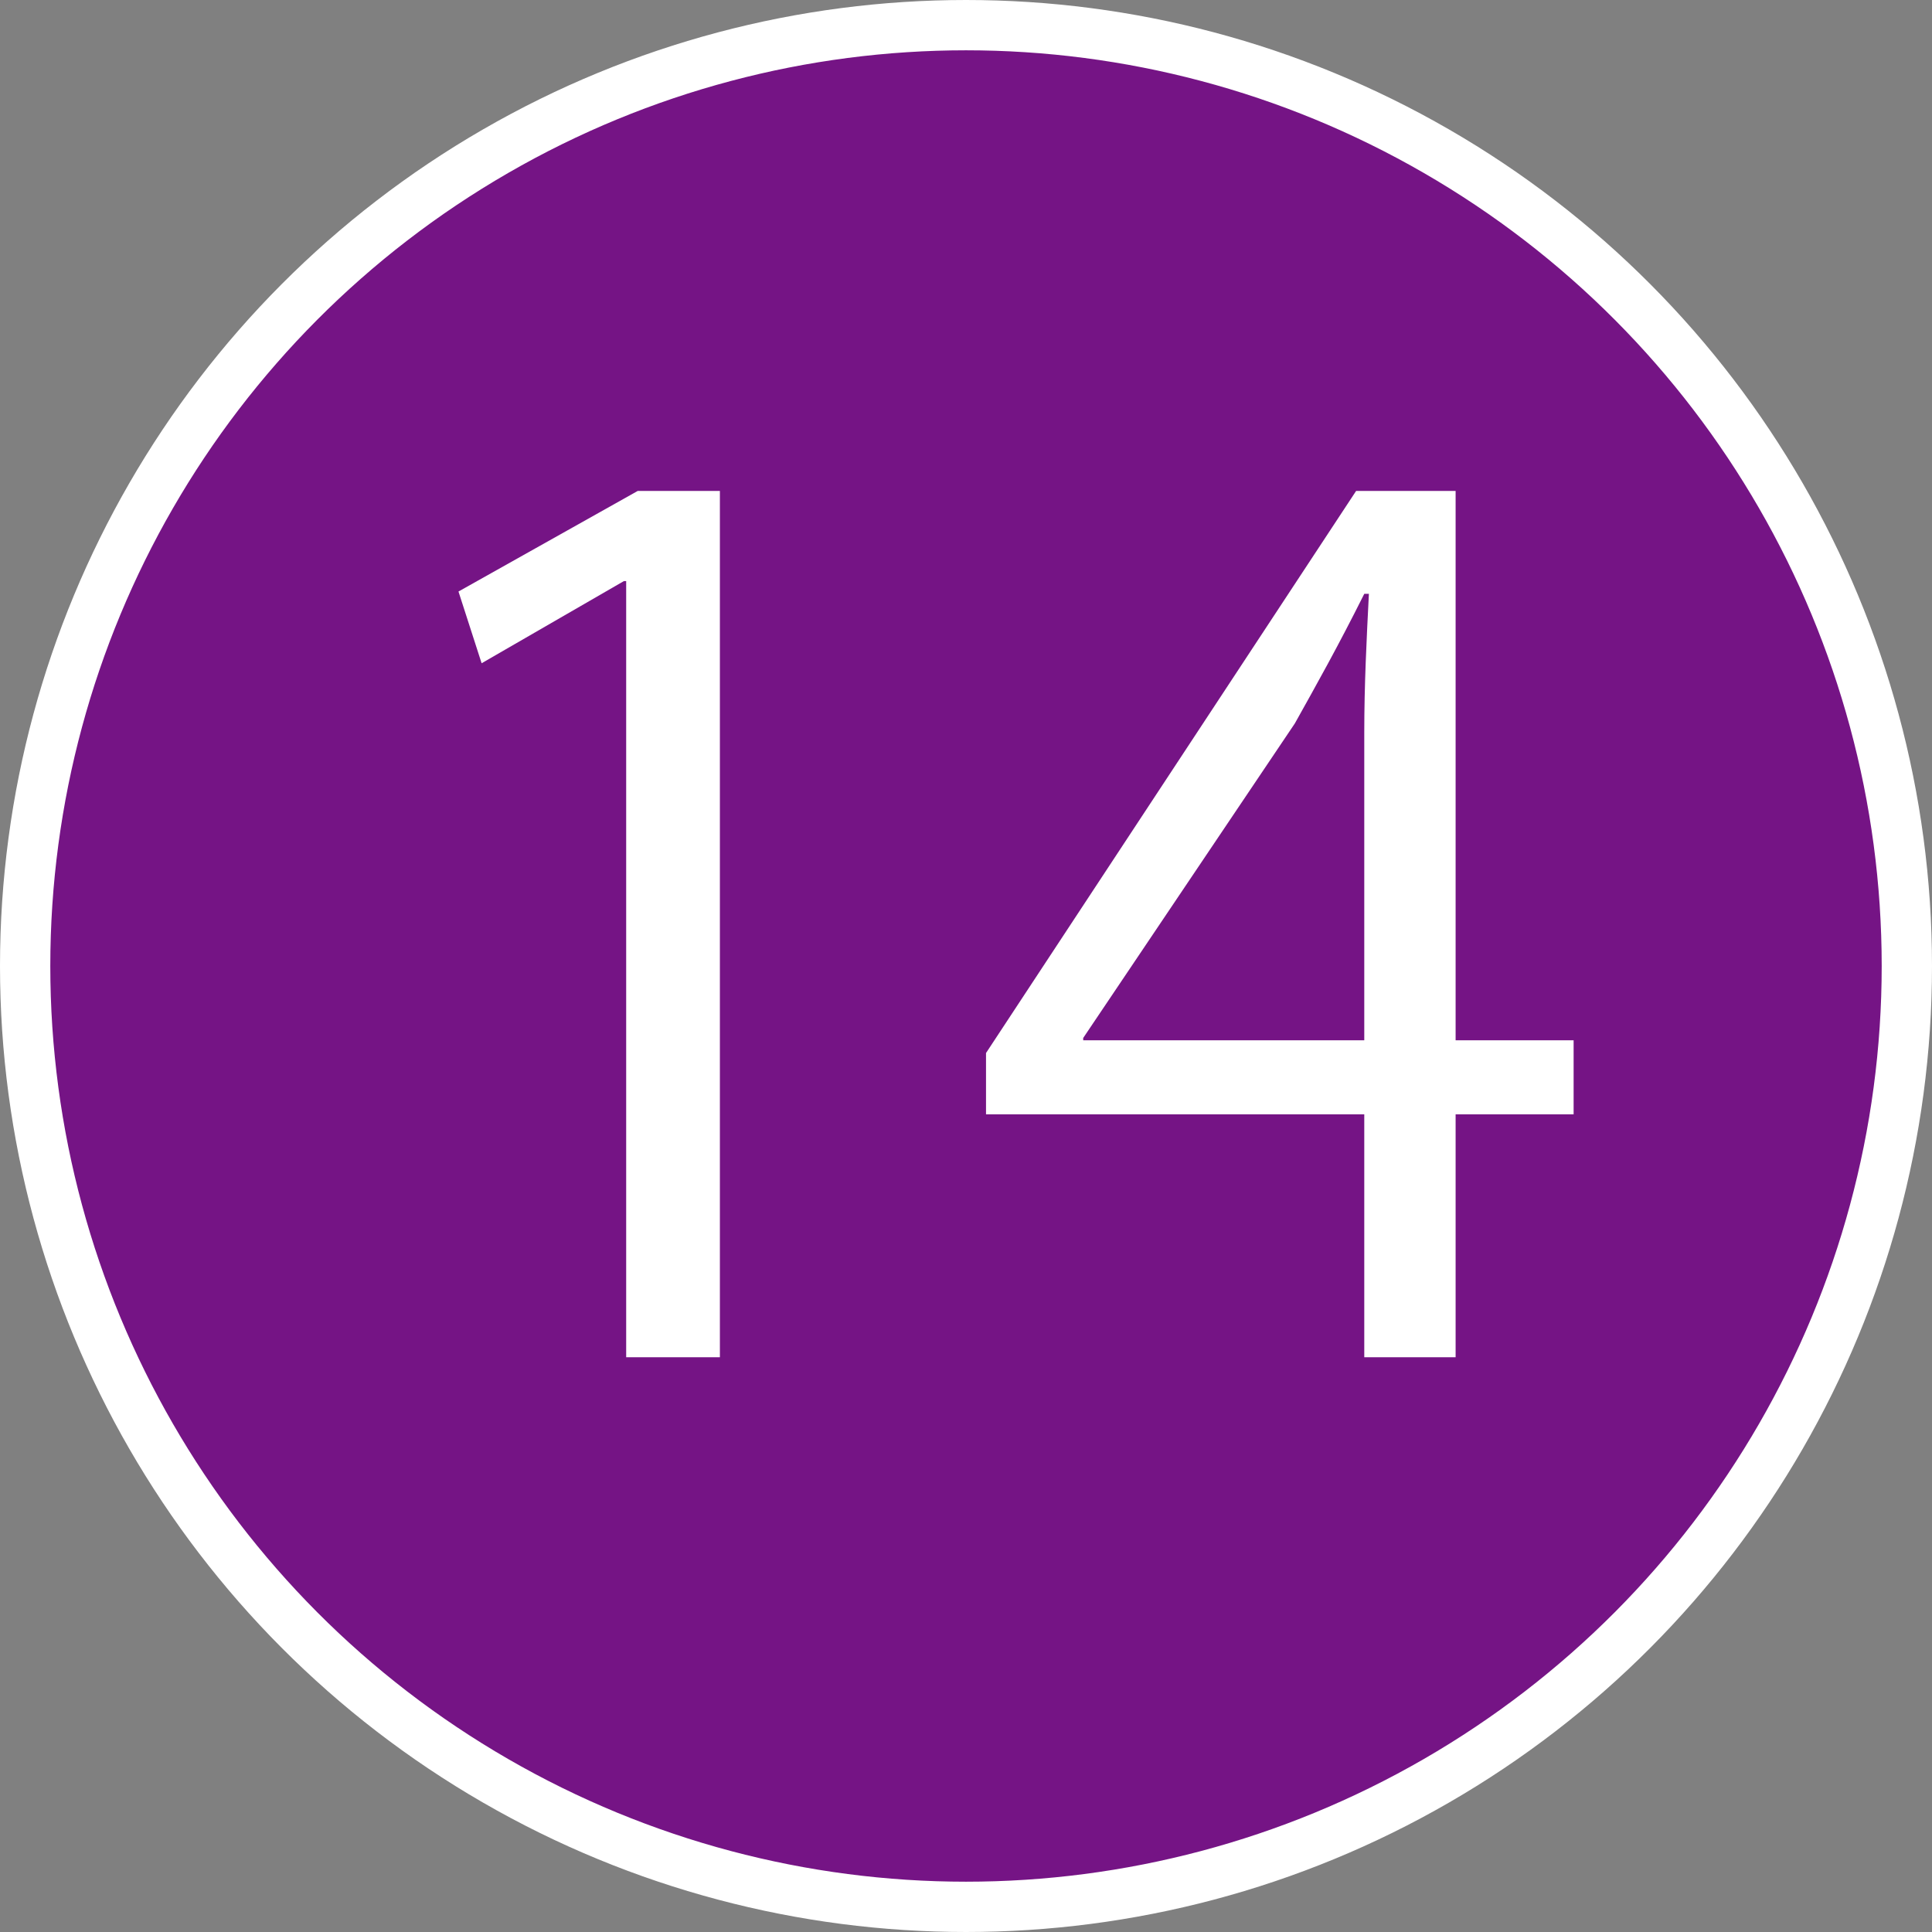 <!-- Generator: Adobe Illustrator 19.2.0, SVG Export Plug-In  -->
<svg version="1.1"
	 xmlns="http://www.w3.org/2000/svg" xmlns:xlink="http://www.w3.org/1999/xlink" xmlns:a="http://ns.adobe.com/AdobeSVGViewerExtensions/3.0/"
	 x="0px" y="0px" width="38.41px" height="38.41px" viewBox="0 0 38.41 38.41" style="enable-background:new 0 0 38.41 38.41;"
	 xml:space="preserve">
<rect x="0" y="0" width="38.41" height="38.41" fill="#808080" stroke="none"/>
<style type="text/css">
	.st0{fill:#751485;stroke:#FFFFFF;stroke-miterlimit:10;}
	.st1{fill:#FFFFFF;}
</style>
<defs>
</defs>
<g>
	<circle class="st0" cx="19.205" cy="19.205" r="18.705"/>
	<g>
		<path class="st1" d="M12.449,26.983v-15.43h-0.046l-2.828,1.633l-0.46-1.426l3.564-2h1.633v17.223H12.449z"/>
		<path class="st1" d="M28.939,26.983h-1.816v-4.829h-7.52v-1.219L26.961,9.76h1.978v10.922h2.346v1.472h-2.346V26.983z
			 M21.535,20.682h5.588v-6.117c0-0.942,0.046-1.862,0.092-2.759h-0.092c-0.529,1.058-0.943,1.793-1.38,2.576l-4.208,6.254V20.682z"
			/>
	</g>
</g>
</svg>
